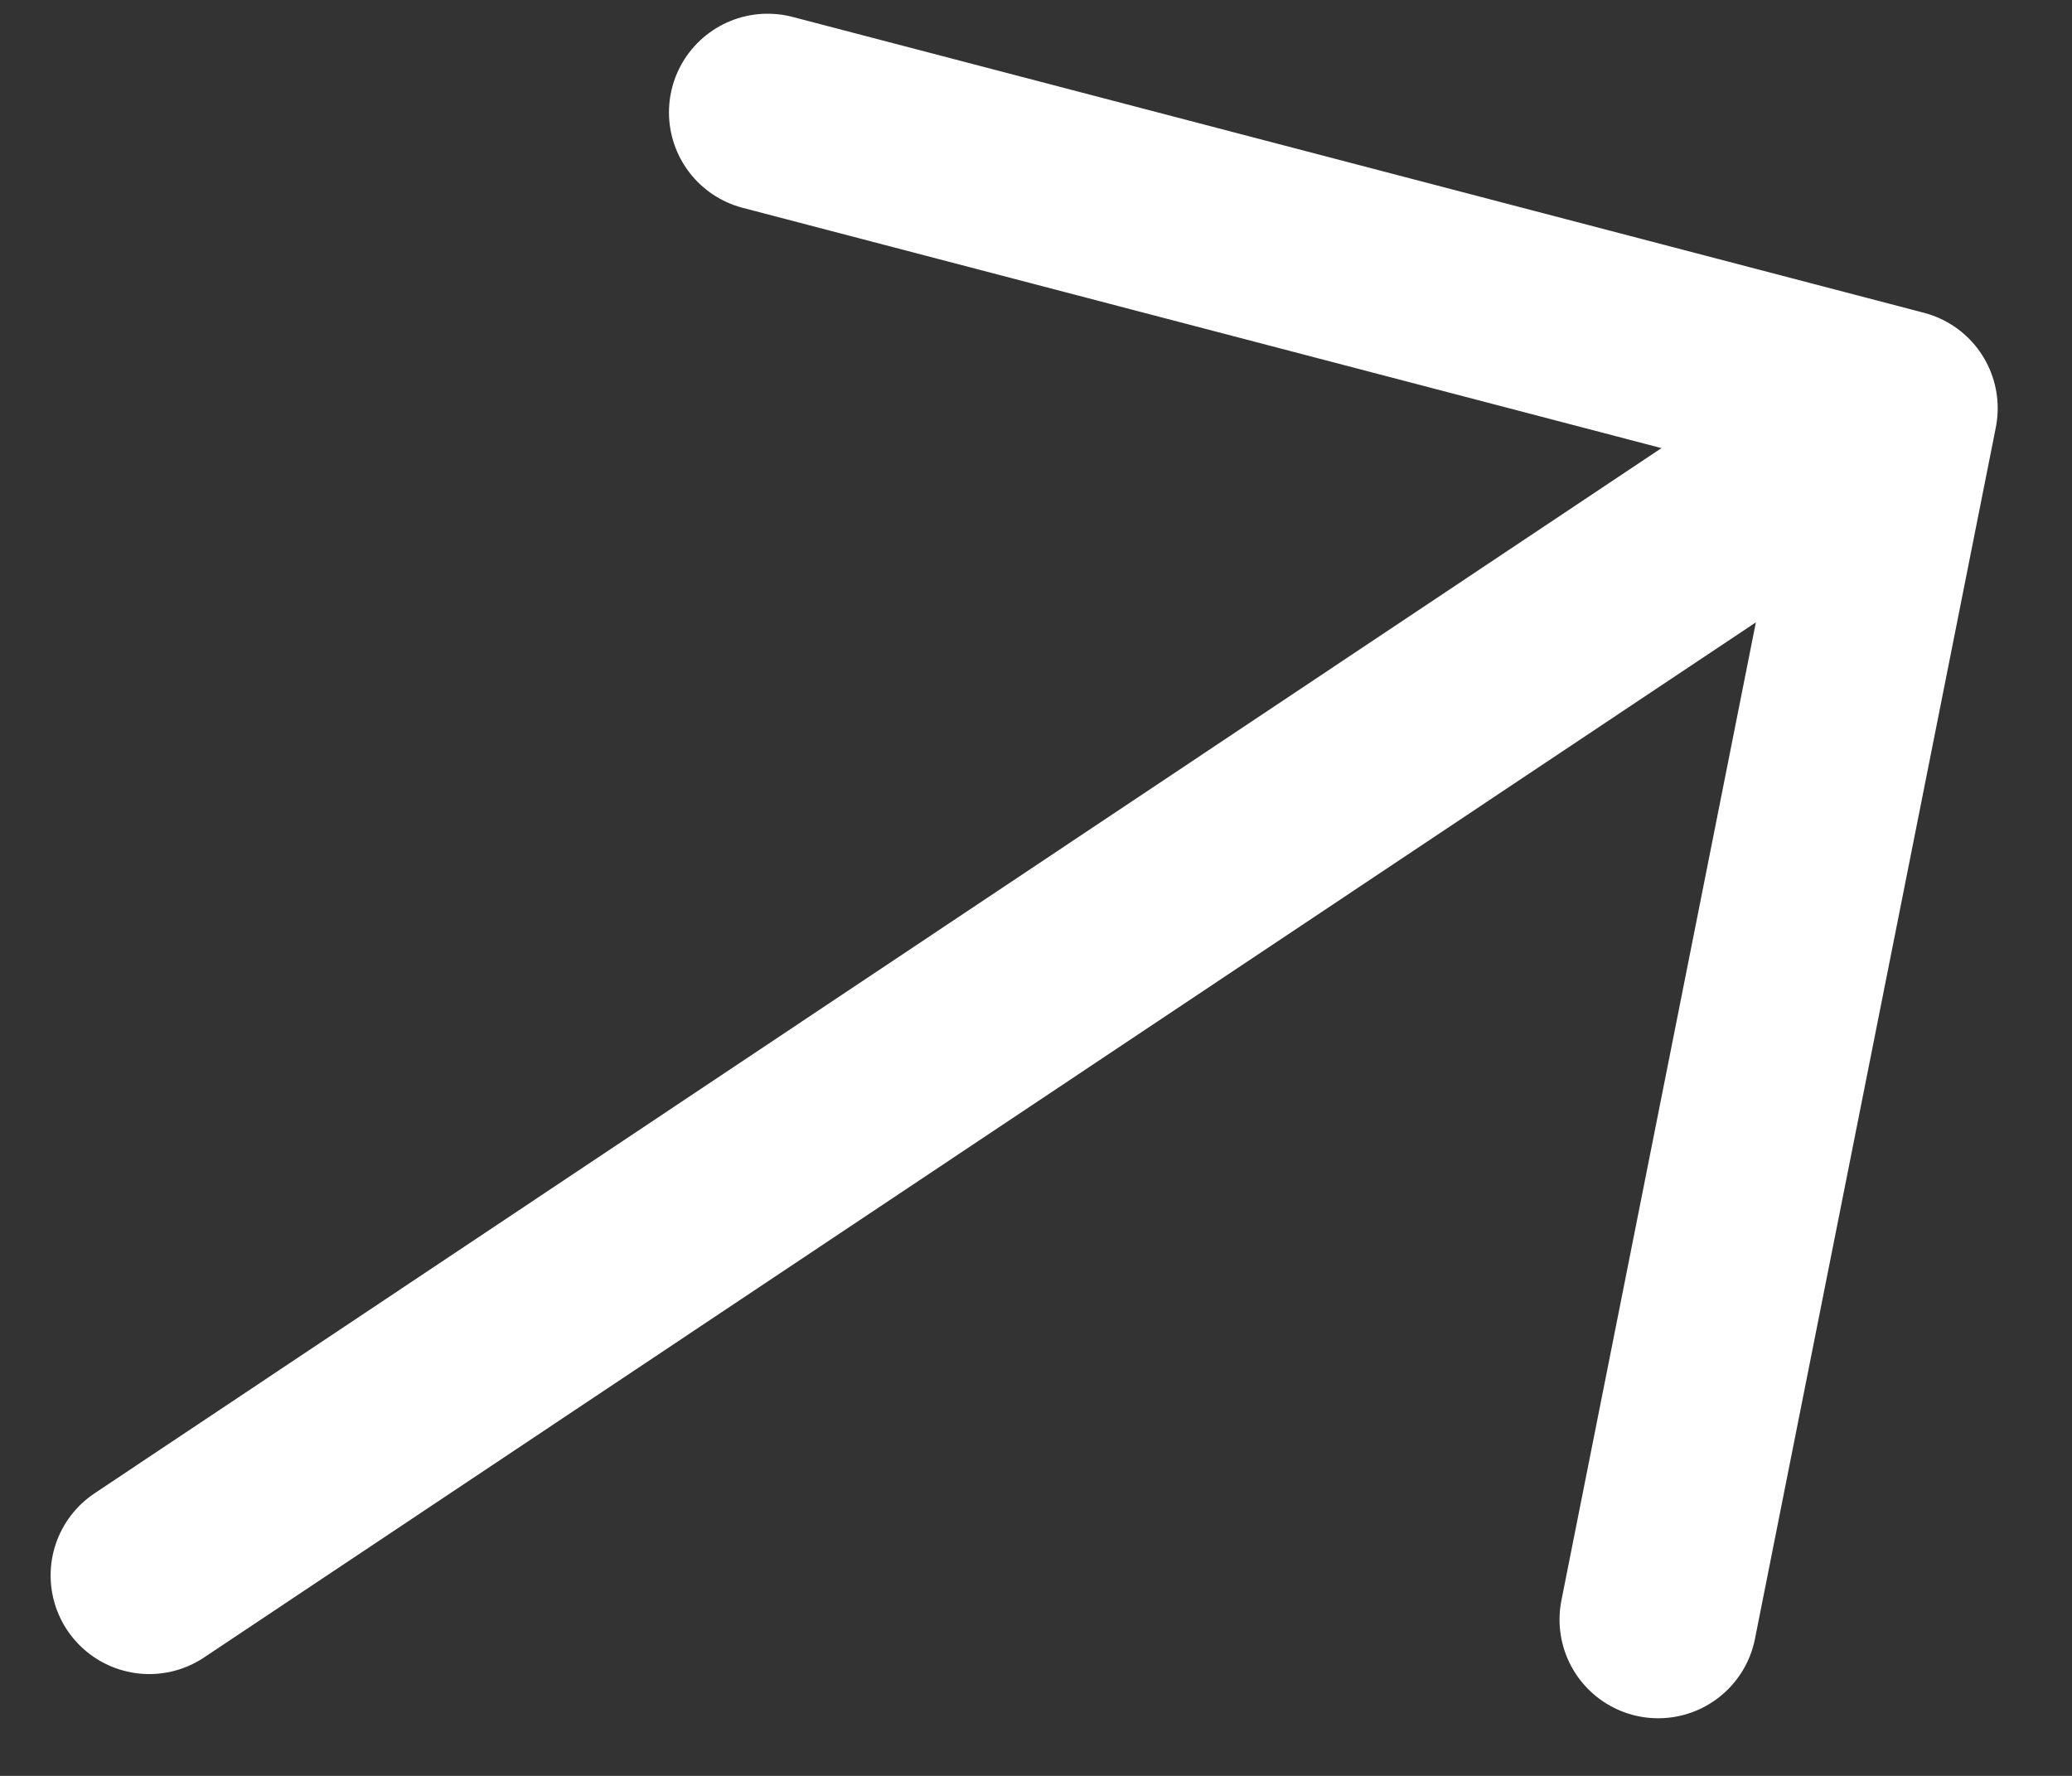 <svg width="21" height="18" viewBox="0 0 21 18" fill="none" xmlns="http://www.w3.org/2000/svg">
<rect x="0" y="0" width="21" height="18" fill="#333333" stroke="none"/>
<path id="Vector 2" d="M1.513 15.968L19.247 4.138M19.247 4.138L16.806 16.416M19.247 4.138L7.78 1.139" stroke="white" stroke-width="2" stroke-linecap="round" stroke-linejoin="round"/>
</svg>
